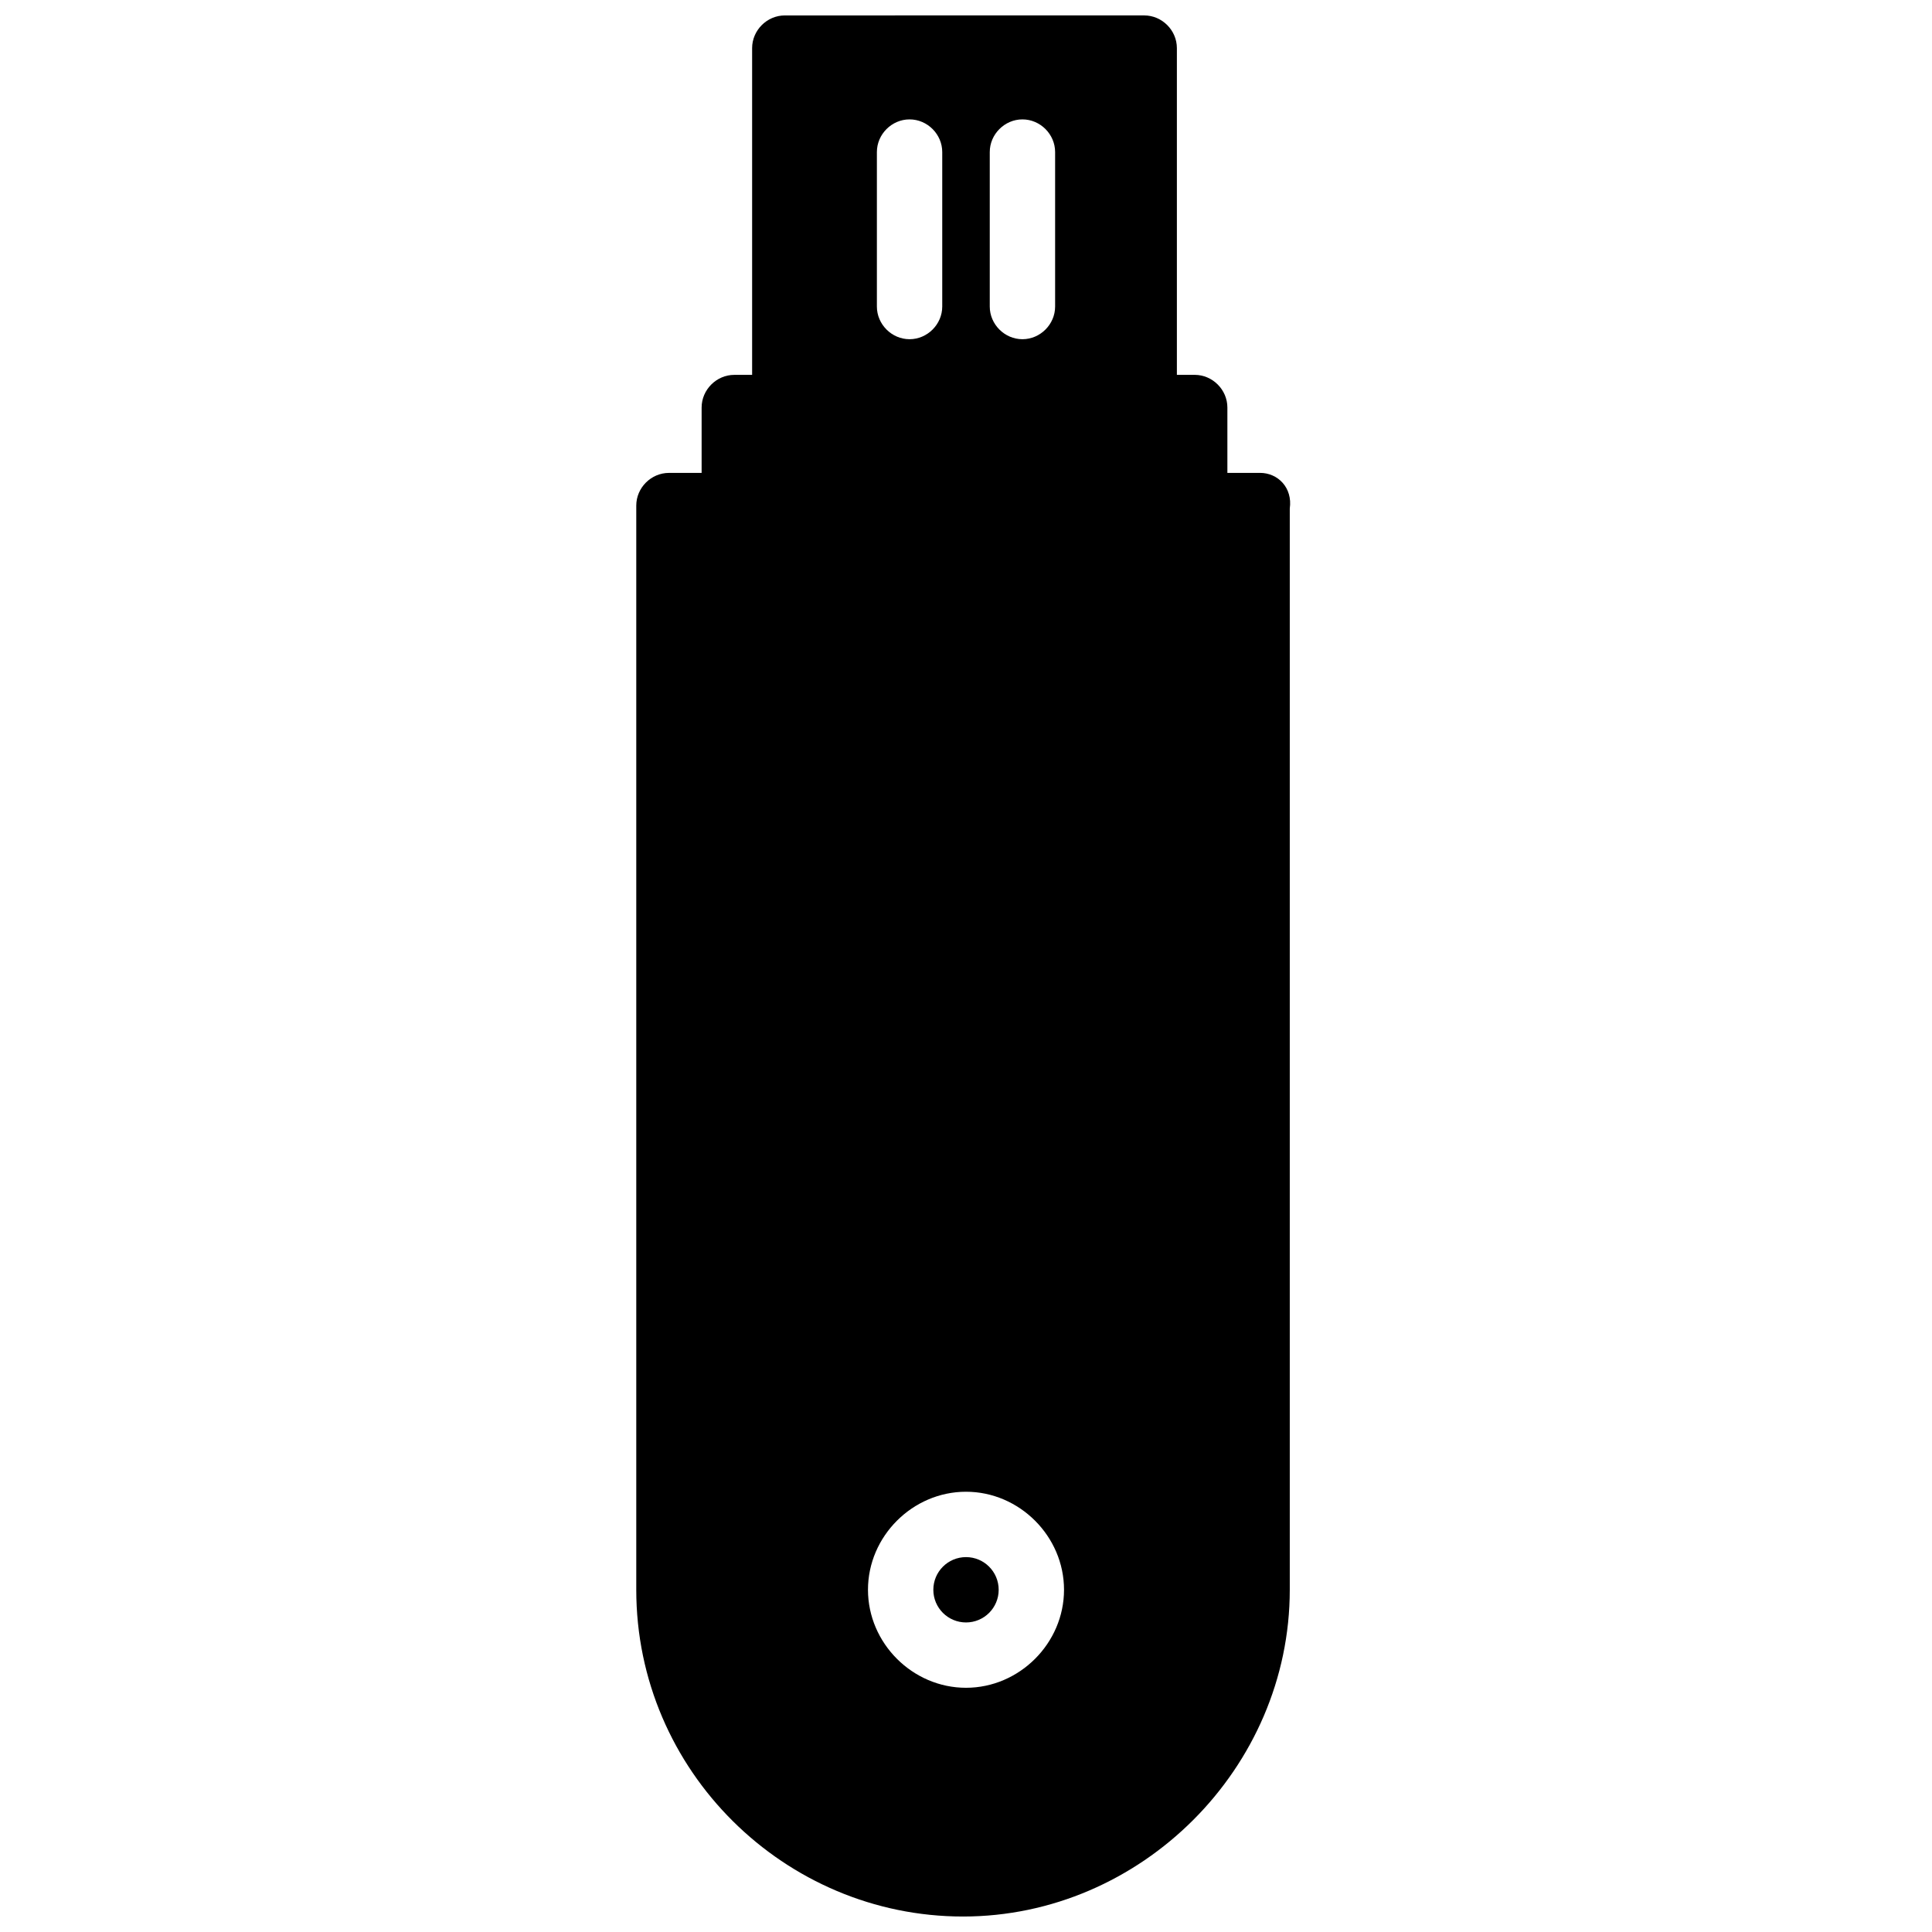 <?xml version="1.0" encoding="UTF-8"?>
<!-- Uploaded to: SVG Repo, www.svgrepo.com, Generator: SVG Repo Mixer Tools -->
<svg width="800px" height="800px" version="1.1" viewBox="144 144 512 512" xmlns="http://www.w3.org/2000/svg">
 <defs>
  <clipPath id="a">
   <path d="m312 148.09h174v503.81h-174z"/>
  </clipPath>
 </defs>
 <path d="m408.66 565.31c0 4.781-3.875 8.656-8.656 8.656-4.785 0-8.66-3.875-8.66-8.656 0-4.785 3.875-8.66 8.66-8.66 4.781 0 8.656 3.875 8.656 8.66"/>
 <g clip-path="url(#a)">
  <path d="m477.93 269.32h-8.66v-17.32c0-4.723-3.938-8.66-8.66-8.66h-4.723v-86.594c0-4.723-3.938-8.66-8.66-8.66l-95.246 0.004c-4.723 0-8.66 3.938-8.66 8.66v86.594h-4.723c-4.723 0-8.66 3.938-8.66 8.66v17.32h-8.66c-4.723 0-8.66 3.938-8.66 8.66v287.32c0 48.02 39.359 86.594 86.594 86.594 47.23 0 86.594-39.359 86.594-86.594v-286.54c0.785-5.512-3.148-9.445-7.875-9.445zm-71.633-85.02c0-4.723 3.938-8.66 8.66-8.66 4.723 0 8.66 3.938 8.66 8.66v40.934c0 4.723-3.938 8.66-8.66 8.66-4.723 0-8.66-3.938-8.66-8.66zm-29.914 0c0-4.723 3.938-8.66 8.66-8.66 4.723 0 8.66 3.938 8.66 8.66v40.934c0 4.723-3.938 8.66-8.66 8.66-4.723 0-8.66-3.938-8.66-8.66zm23.617 406.98c-14.168 0-25.977-11.809-25.977-25.977s11.809-25.977 25.977-25.977 25.977 11.809 25.977 25.977-11.809 25.977-25.977 25.977z"/>
 </g>
</svg>